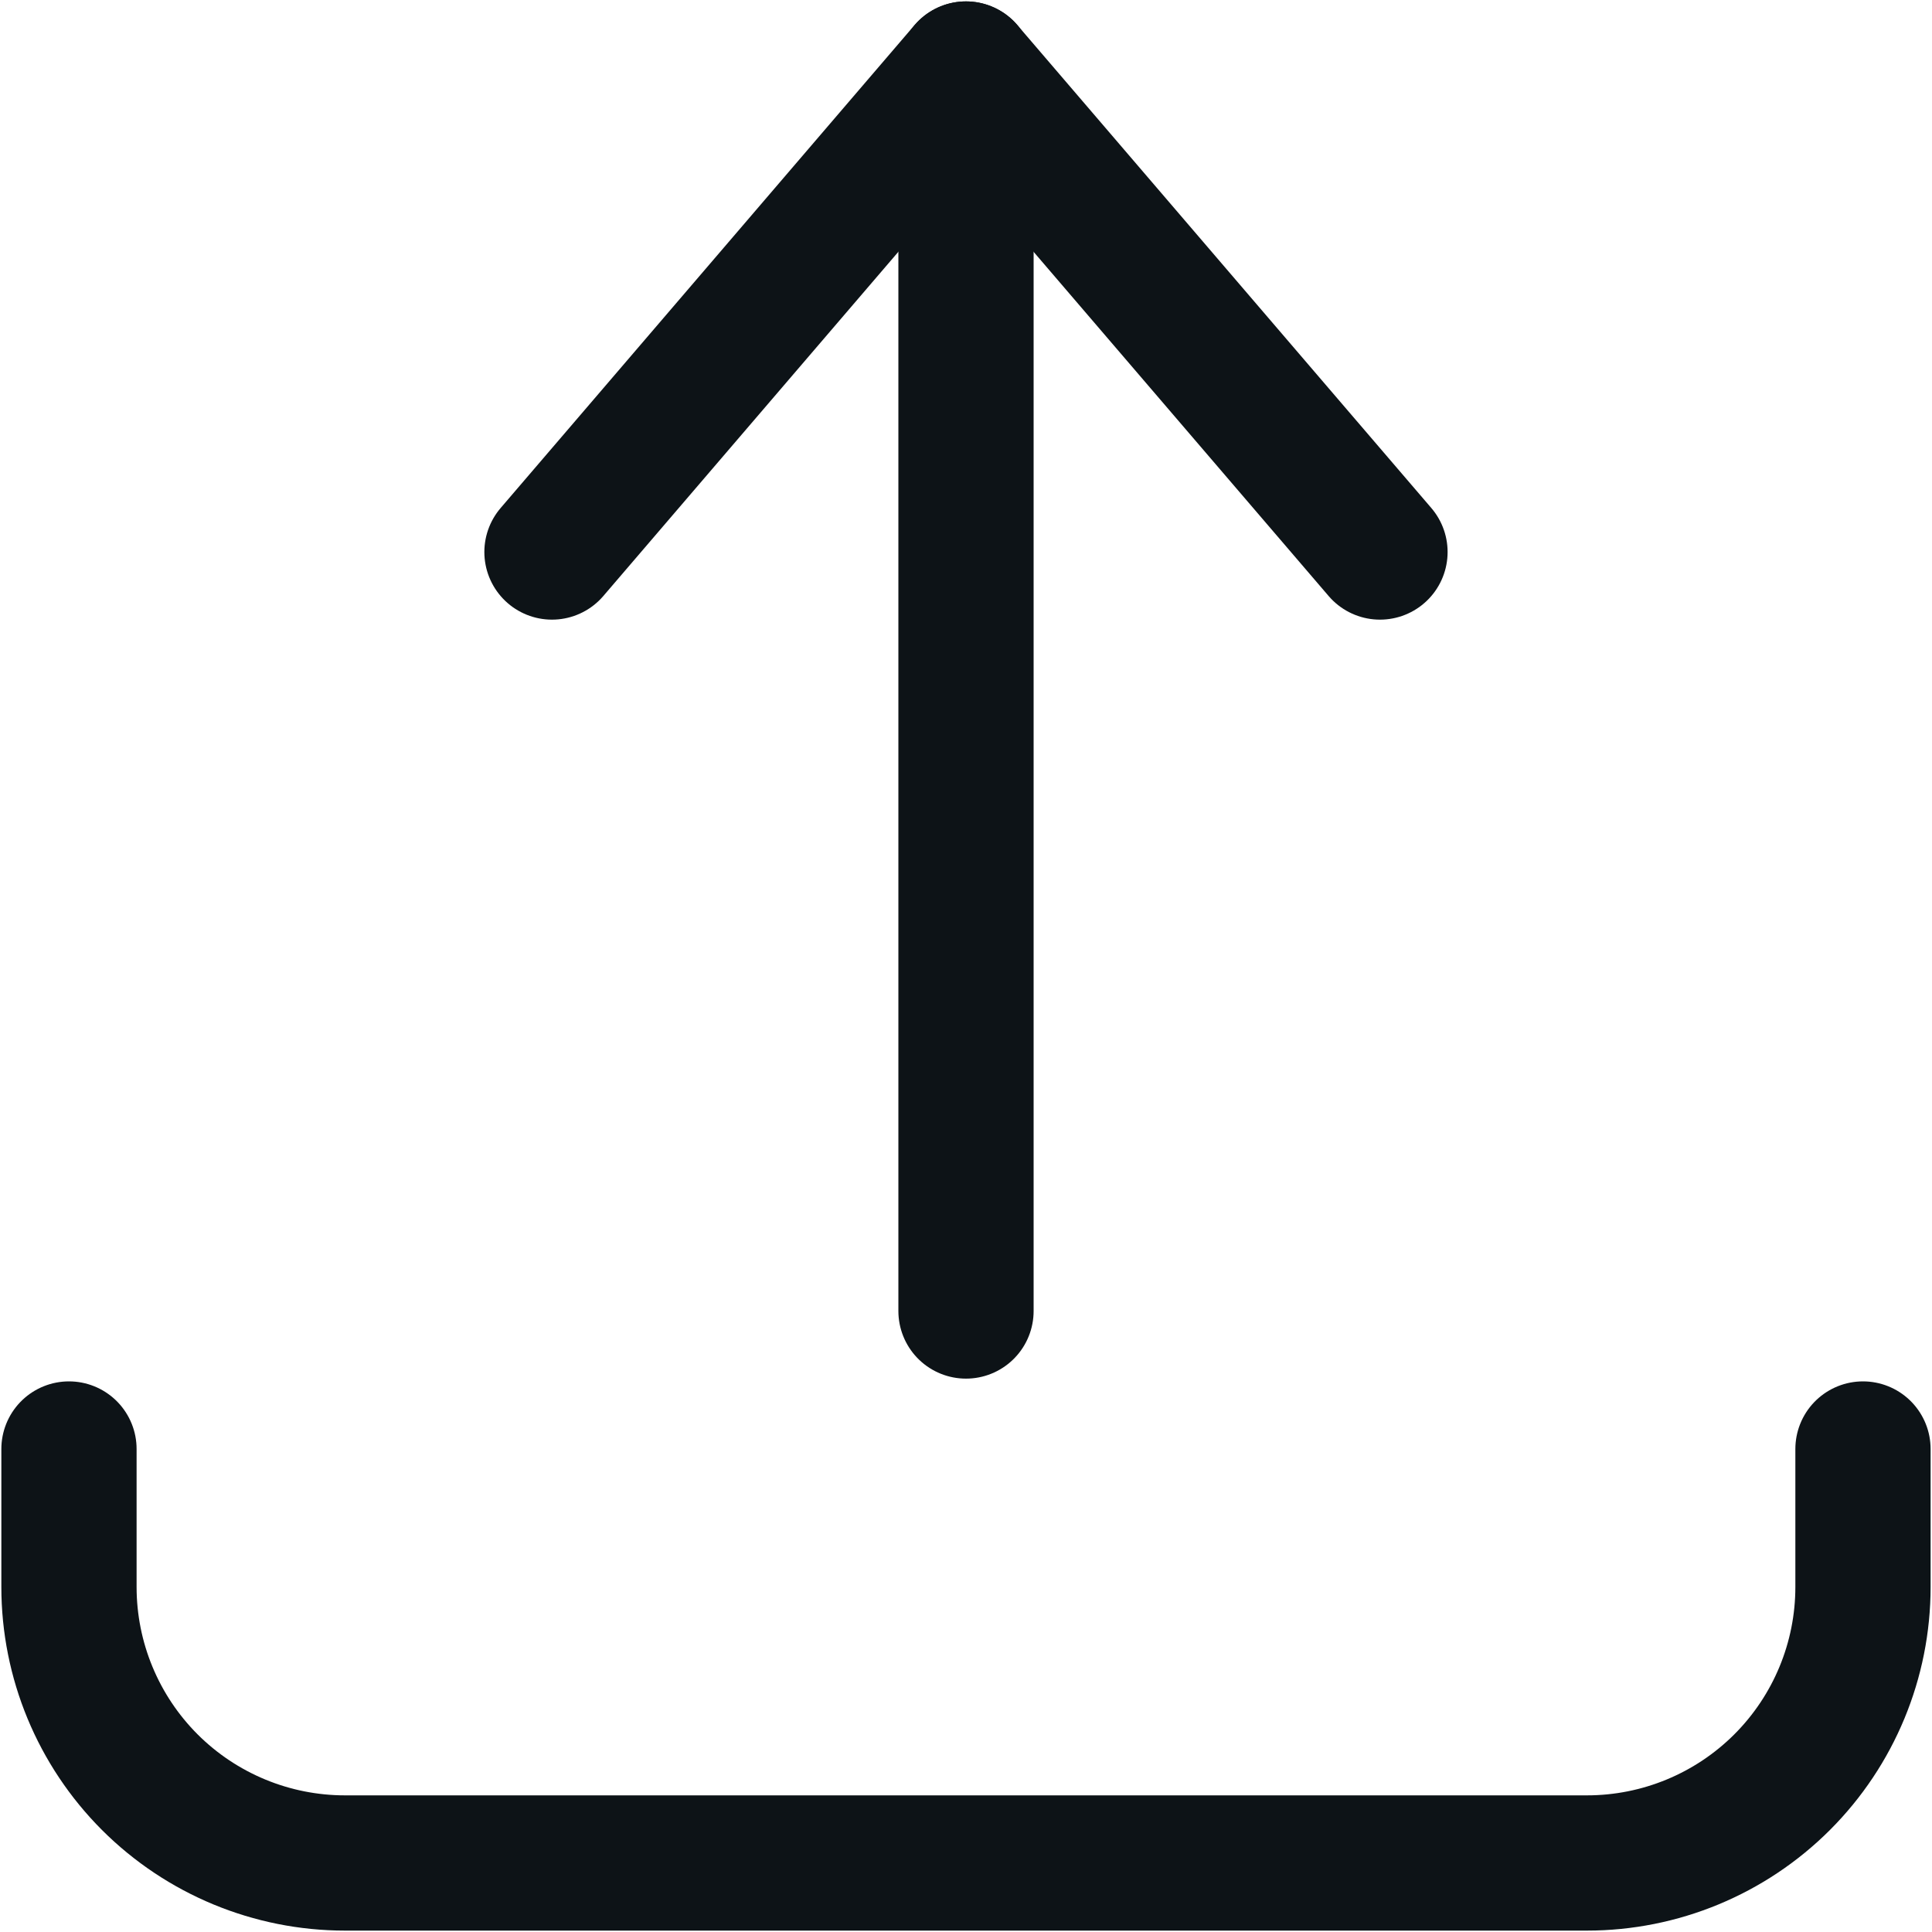 <svg width="40" height="40" viewBox="0 0 40 40" fill="none" xmlns="http://www.w3.org/2000/svg">
<path d="M1.428 30V32.857C1.428 34.373 2.03 35.826 3.101 36.898C4.173 37.969 5.627 38.571 7.142 38.571H32.856C34.372 38.571 35.825 37.969 36.897 36.898C37.969 35.826 38.571 34.373 38.571 32.857V30" stroke="#0D1317" stroke-width="2.8" stroke-linecap="round" stroke-linejoin="round"/>
<path d="M11.428 11.429L19.999 1.429L28.571 11.429" stroke="#0D1317" stroke-width="2.8" stroke-linecap="round" stroke-linejoin="round"/>
<path d="M20 1.429V27.143" stroke="#0D1317" stroke-width="2.8" stroke-linecap="round" stroke-linejoin="round"/>
</svg>
